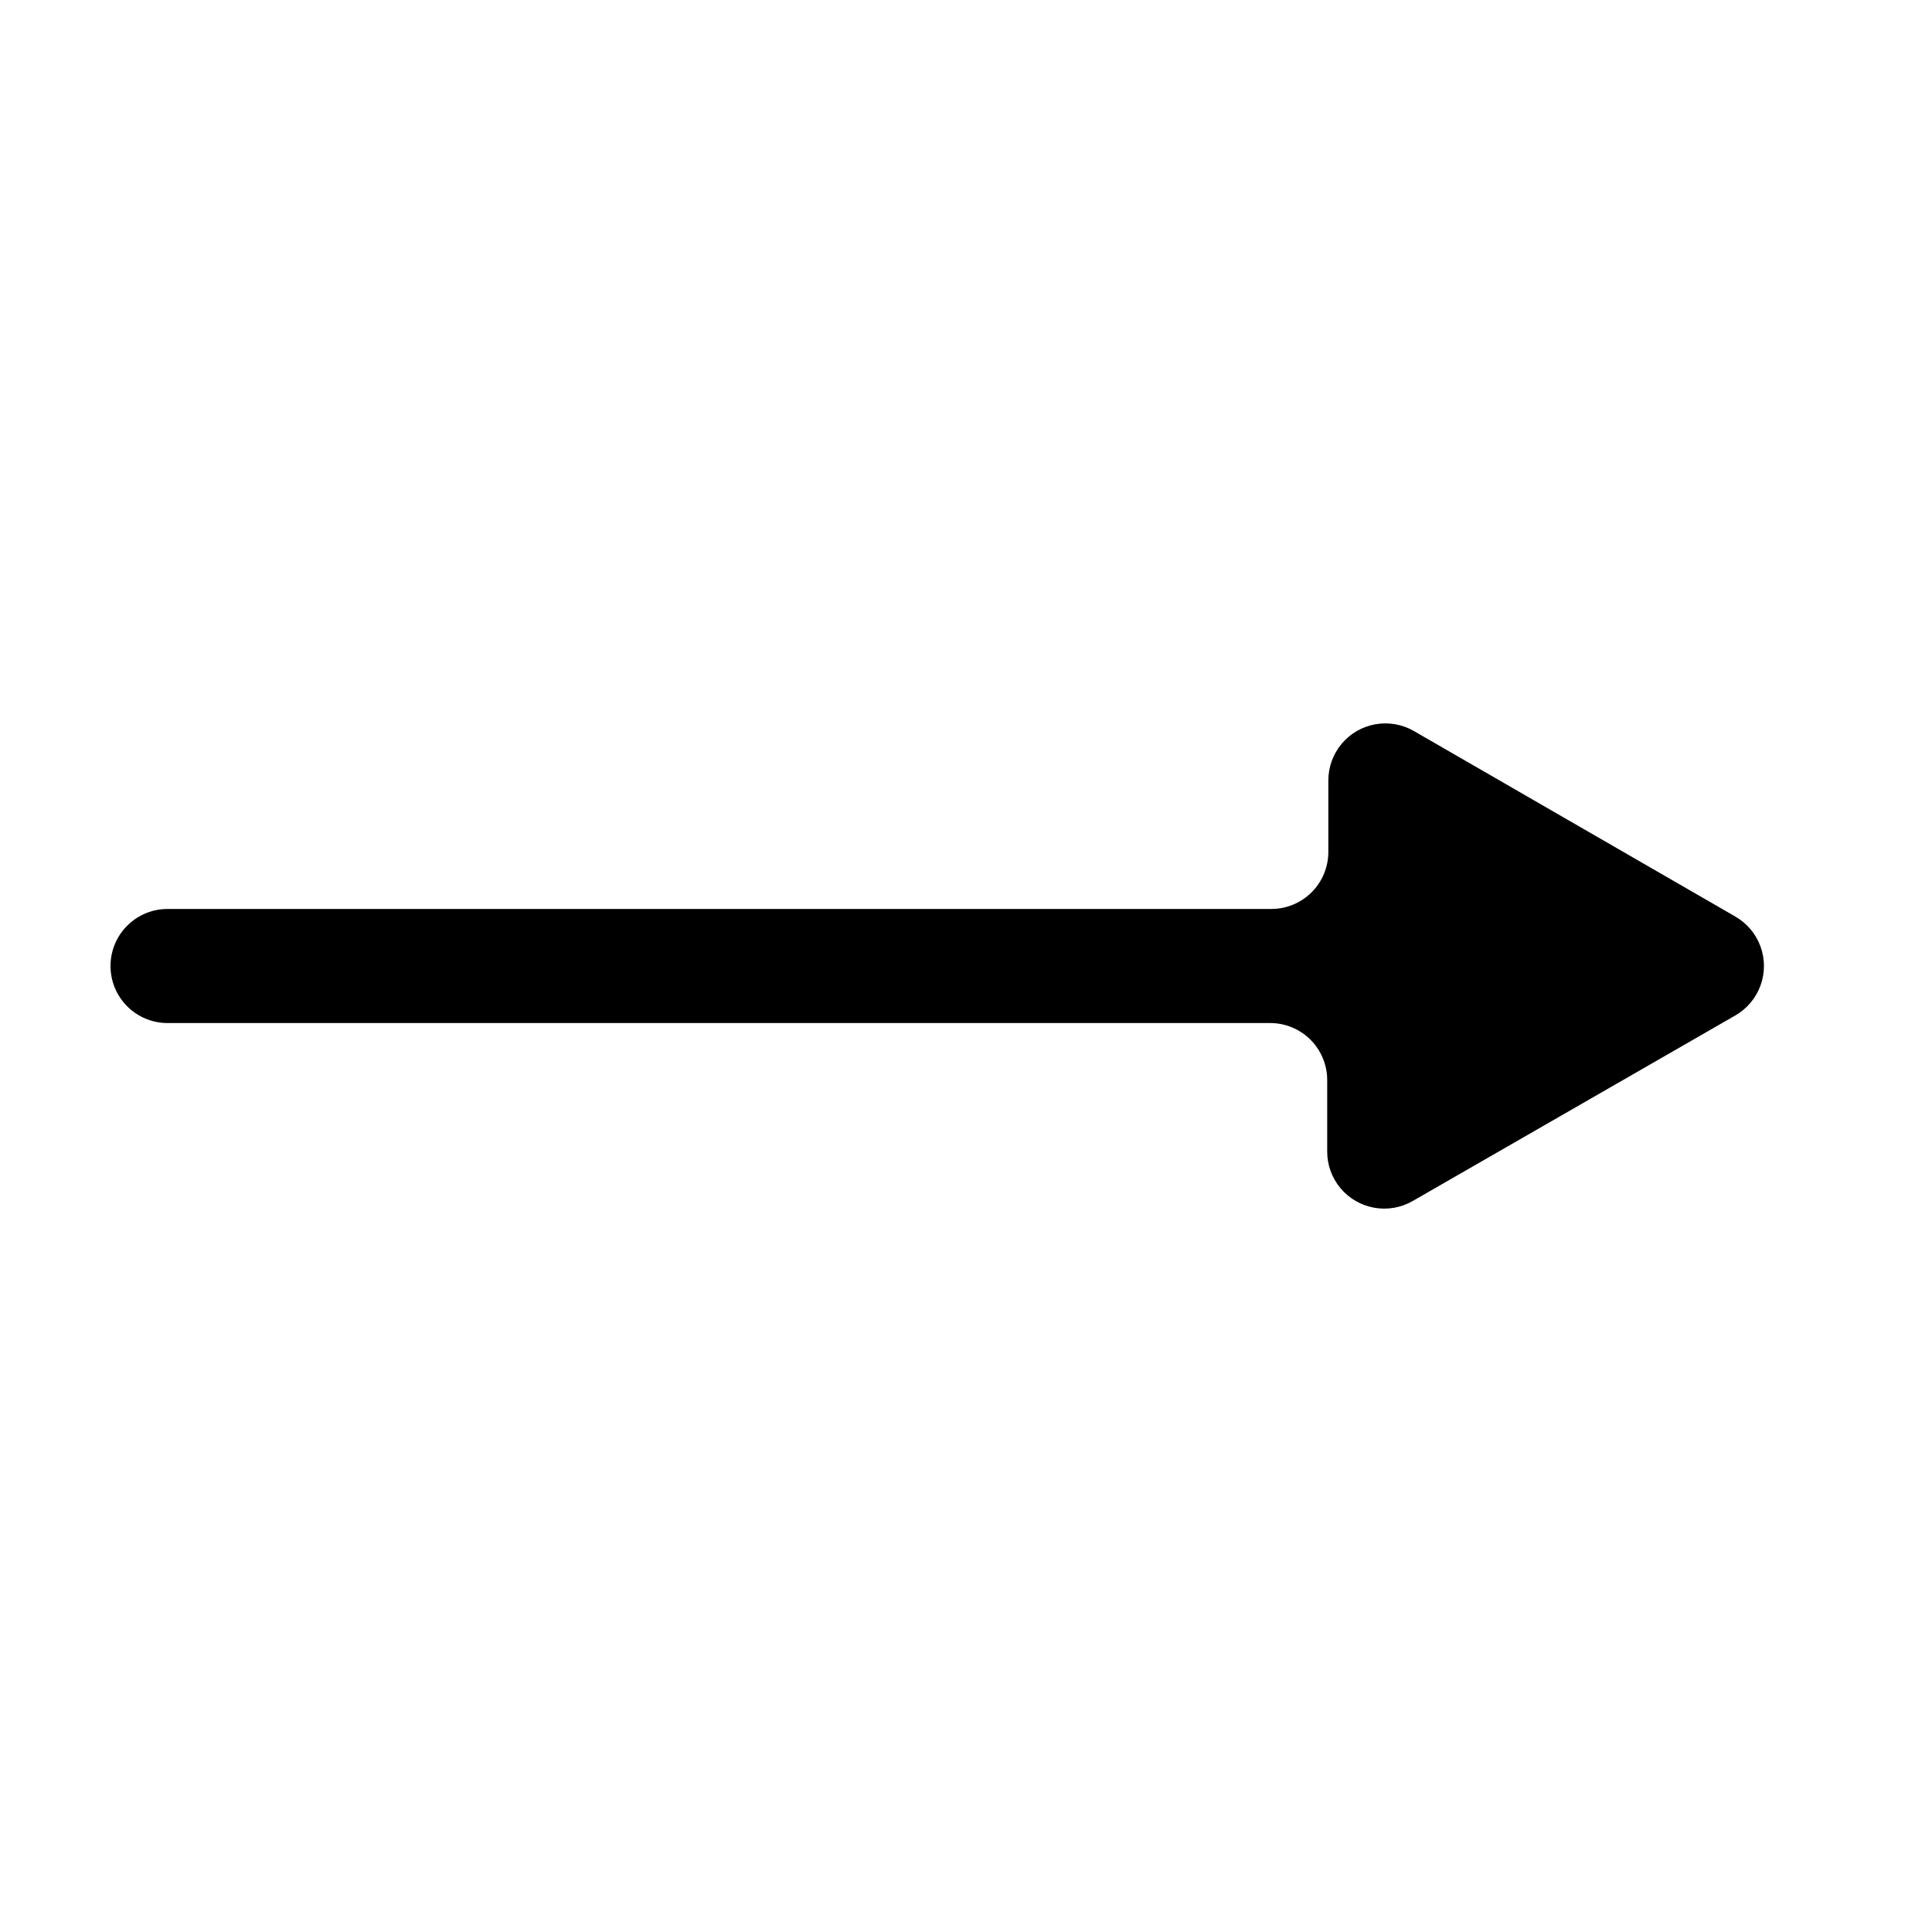 <?xml version="1.0" encoding="UTF-8"?>
<!-- Uploaded to: SVG Repo, www.svgrepo.com, Generator: SVG Repo Mixer Tools -->
<svg fill="#000000" width="800px" height="800px" version="1.1" viewBox="144 144 512 512" xmlns="http://www.w3.org/2000/svg">
 <path d="m603.89 386.9-85.195-49.172c-3.078-1.777-6.684-2.41-10.184-1.793-3.5 0.617-6.672 2.449-8.957 5.172-2.281 2.727-3.531 6.168-3.531 9.723v18.941c0 4.008-1.59 7.852-4.426 10.688-2.836 2.836-6.68 4.426-10.688 4.426h-292.51c-4.008 0-7.852 1.594-10.688 4.43-2.836 2.832-4.426 6.676-4.426 10.688 0 4.008 1.59 7.852 4.426 10.688 2.836 2.832 6.68 4.426 10.688 4.426h292.21c4.008 0 7.852 1.594 10.688 4.426 2.832 2.836 4.426 6.68 4.426 10.688v18.945c-0.004 3.555 1.246 6.996 3.531 9.719s5.453 4.555 8.953 5.172c3.504 0.621 7.109-0.016 10.188-1.793l85.496-49.172c3.082-1.773 5.441-4.582 6.66-7.922 1.219-3.344 1.219-7.012 0-10.352-1.219-3.344-3.578-6.148-6.66-7.926z"/>
</svg>